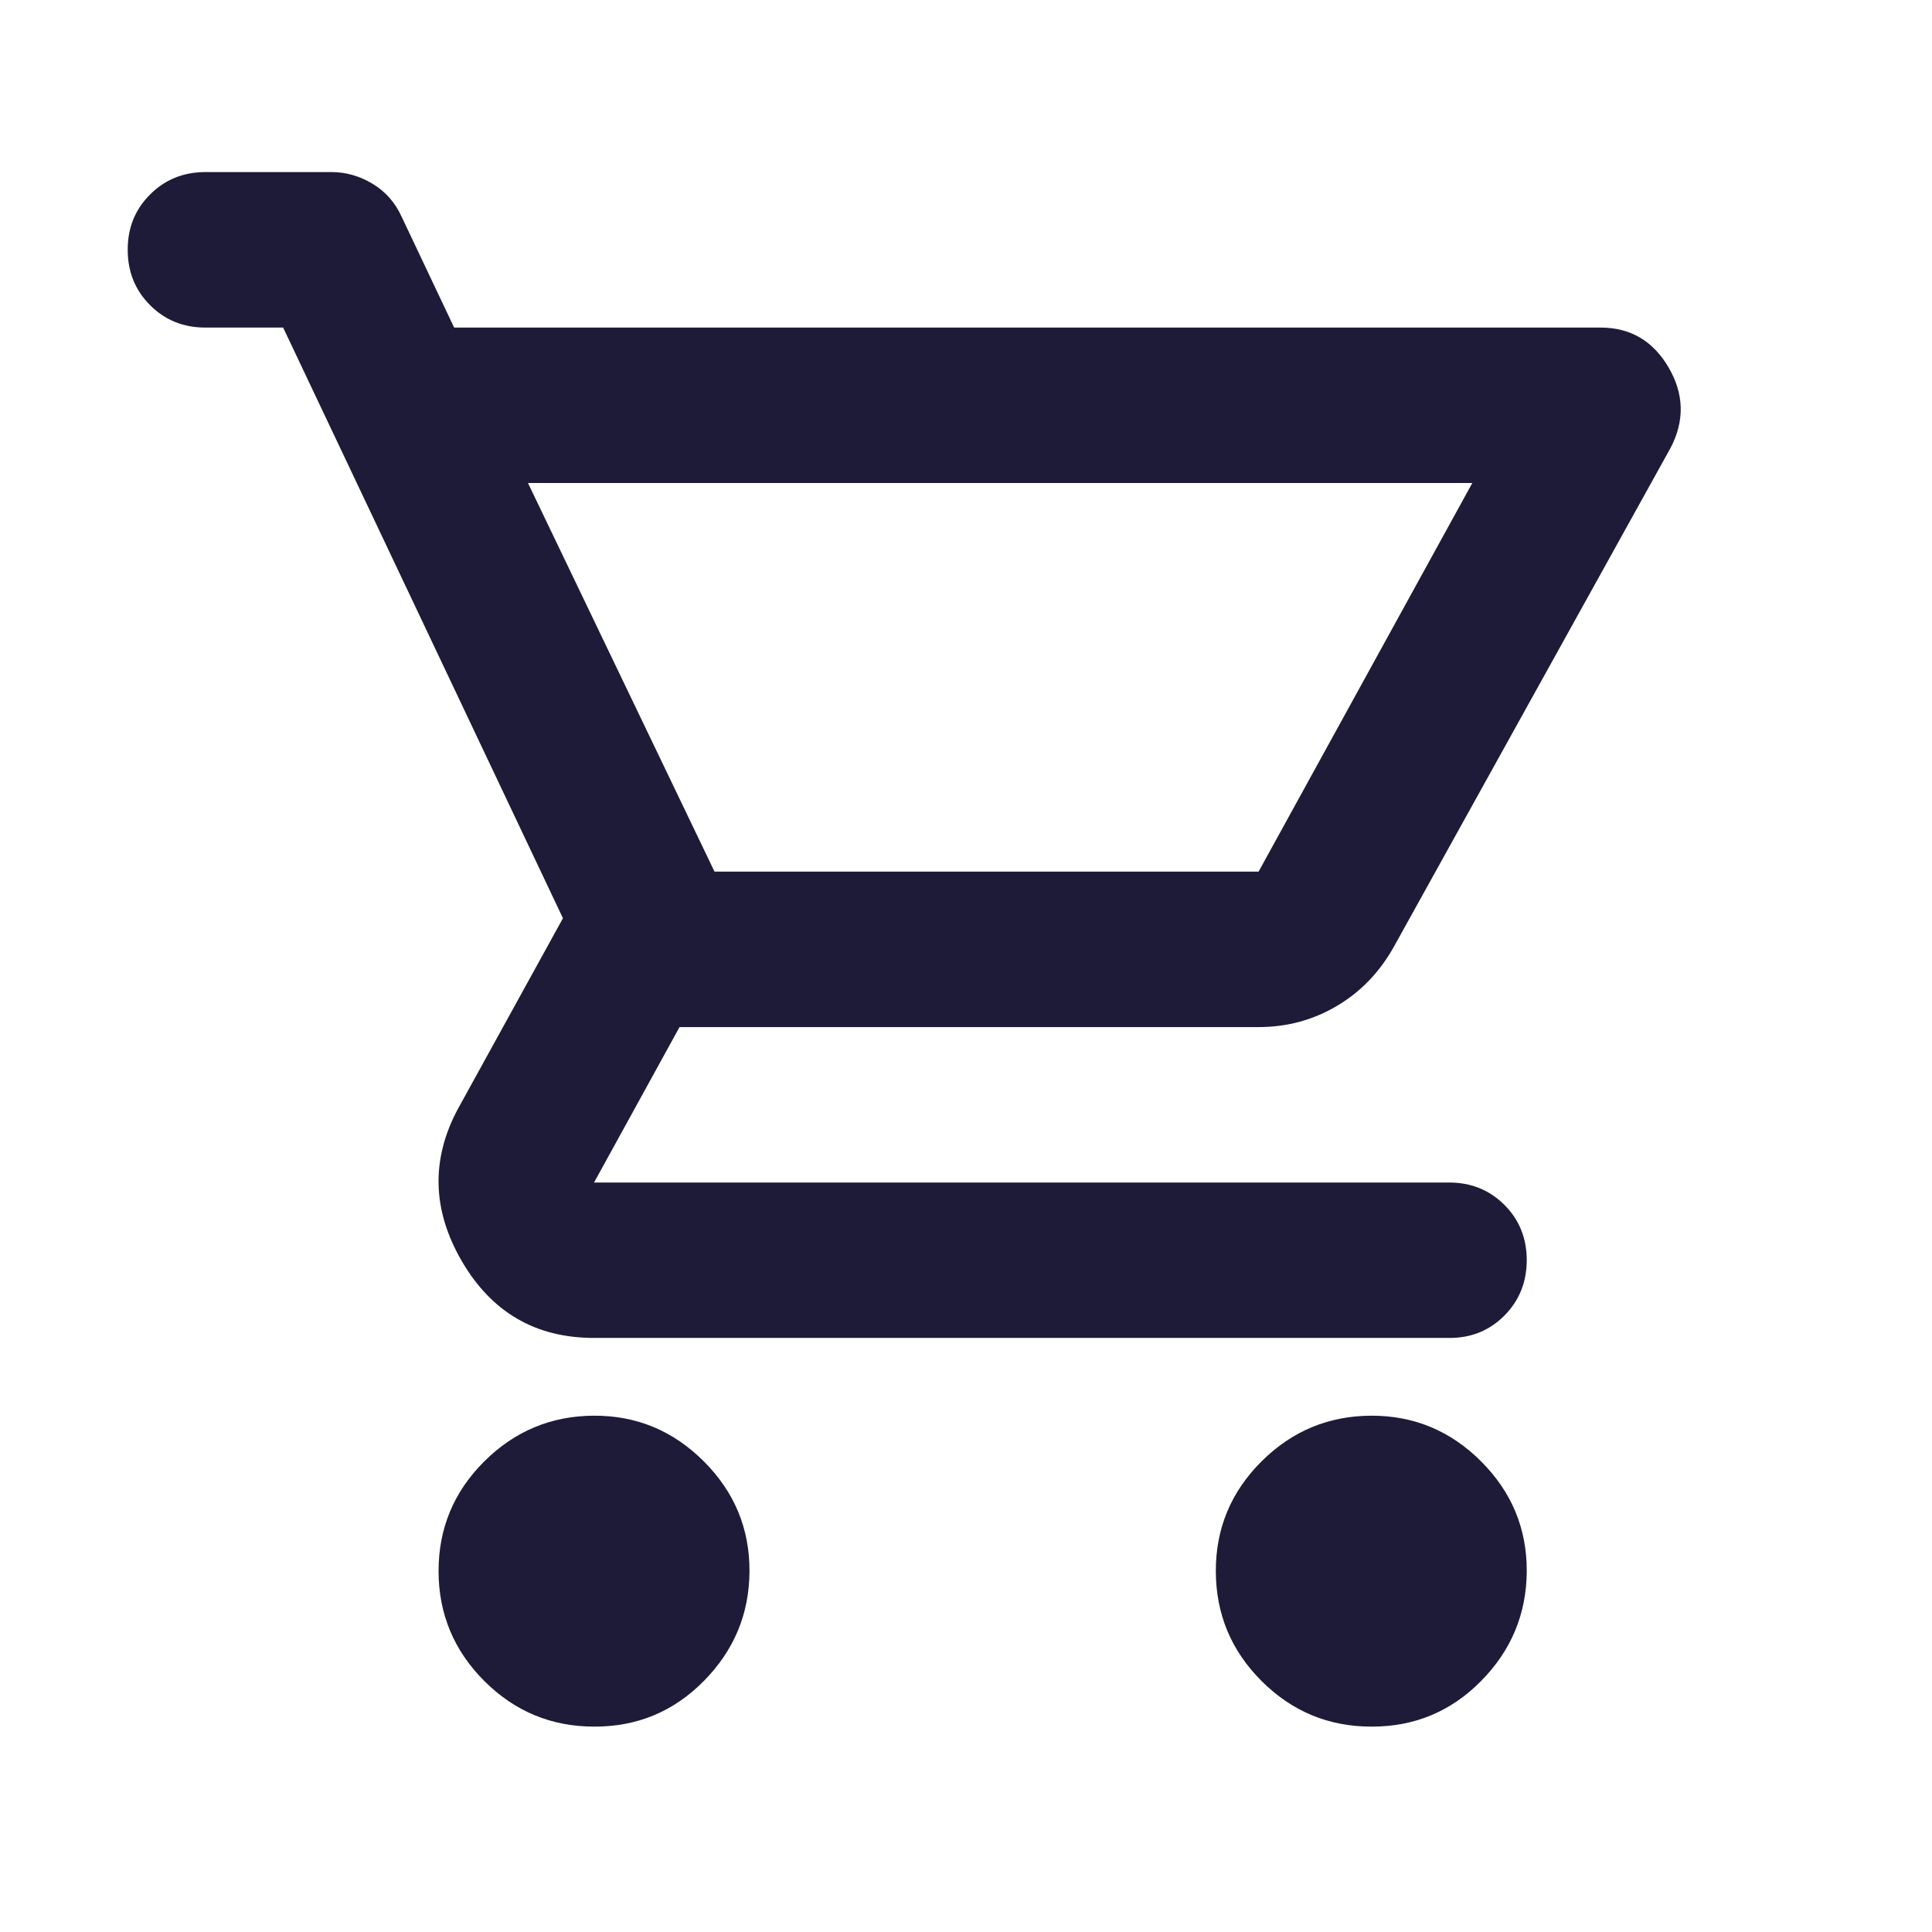 <svg xmlns="http://www.w3.org/2000/svg" width="29" height="29" viewBox="0 0 29 29" fill="none"><path d="M8.917 25.917C8.275 25.917 7.726 25.688 7.269 25.232C6.813 24.775 6.584 24.226 6.583 23.583C6.583 22.941 6.811 22.392 7.269 21.936C7.727 21.48 8.277 21.252 8.917 21.25C9.557 21.248 10.106 21.477 10.565 21.936C11.024 22.395 11.252 22.944 11.25 23.583C11.248 24.223 11.019 24.772 10.565 25.232C10.111 25.692 9.561 25.92 8.917 25.917ZM20.583 25.917C19.942 25.917 19.392 25.688 18.936 25.232C18.479 24.775 18.251 24.226 18.25 23.583C18.249 22.941 18.478 22.392 18.936 21.936C19.394 21.48 19.943 21.252 20.583 21.25C21.223 21.248 21.773 21.477 22.232 21.936C22.691 22.395 22.919 22.944 22.917 23.583C22.914 24.223 22.686 24.772 22.232 25.232C21.778 25.692 21.228 25.92 20.583 25.917ZM7.925 7.25L10.725 13.083H18.892L22.1 7.25H7.925ZM6.817 4.917H24.025C24.472 4.917 24.812 5.116 25.046 5.515C25.279 5.914 25.289 6.317 25.075 6.725L20.933 14.192C20.719 14.581 20.433 14.882 20.073 15.096C19.714 15.31 19.32 15.417 18.892 15.417H10.2L8.917 17.75H21.75C22.081 17.75 22.358 17.862 22.582 18.086C22.806 18.31 22.917 18.587 22.917 18.917C22.916 19.247 22.804 19.524 22.581 19.748C22.357 19.973 22.081 20.085 21.75 20.083H8.917C8.042 20.083 7.381 19.7 6.933 18.932C6.486 18.164 6.467 17.401 6.875 16.642L8.45 13.783L4.25 4.917H3.083C2.753 4.917 2.476 4.805 2.253 4.581C2.029 4.357 1.917 4.08 1.917 3.75C1.916 3.42 2.028 3.143 2.253 2.919C2.477 2.695 2.754 2.583 3.083 2.583H4.979C5.193 2.583 5.397 2.642 5.592 2.758C5.786 2.875 5.932 3.04 6.029 3.254L6.817 4.917Z" fill="#1E1B39"></path></svg>